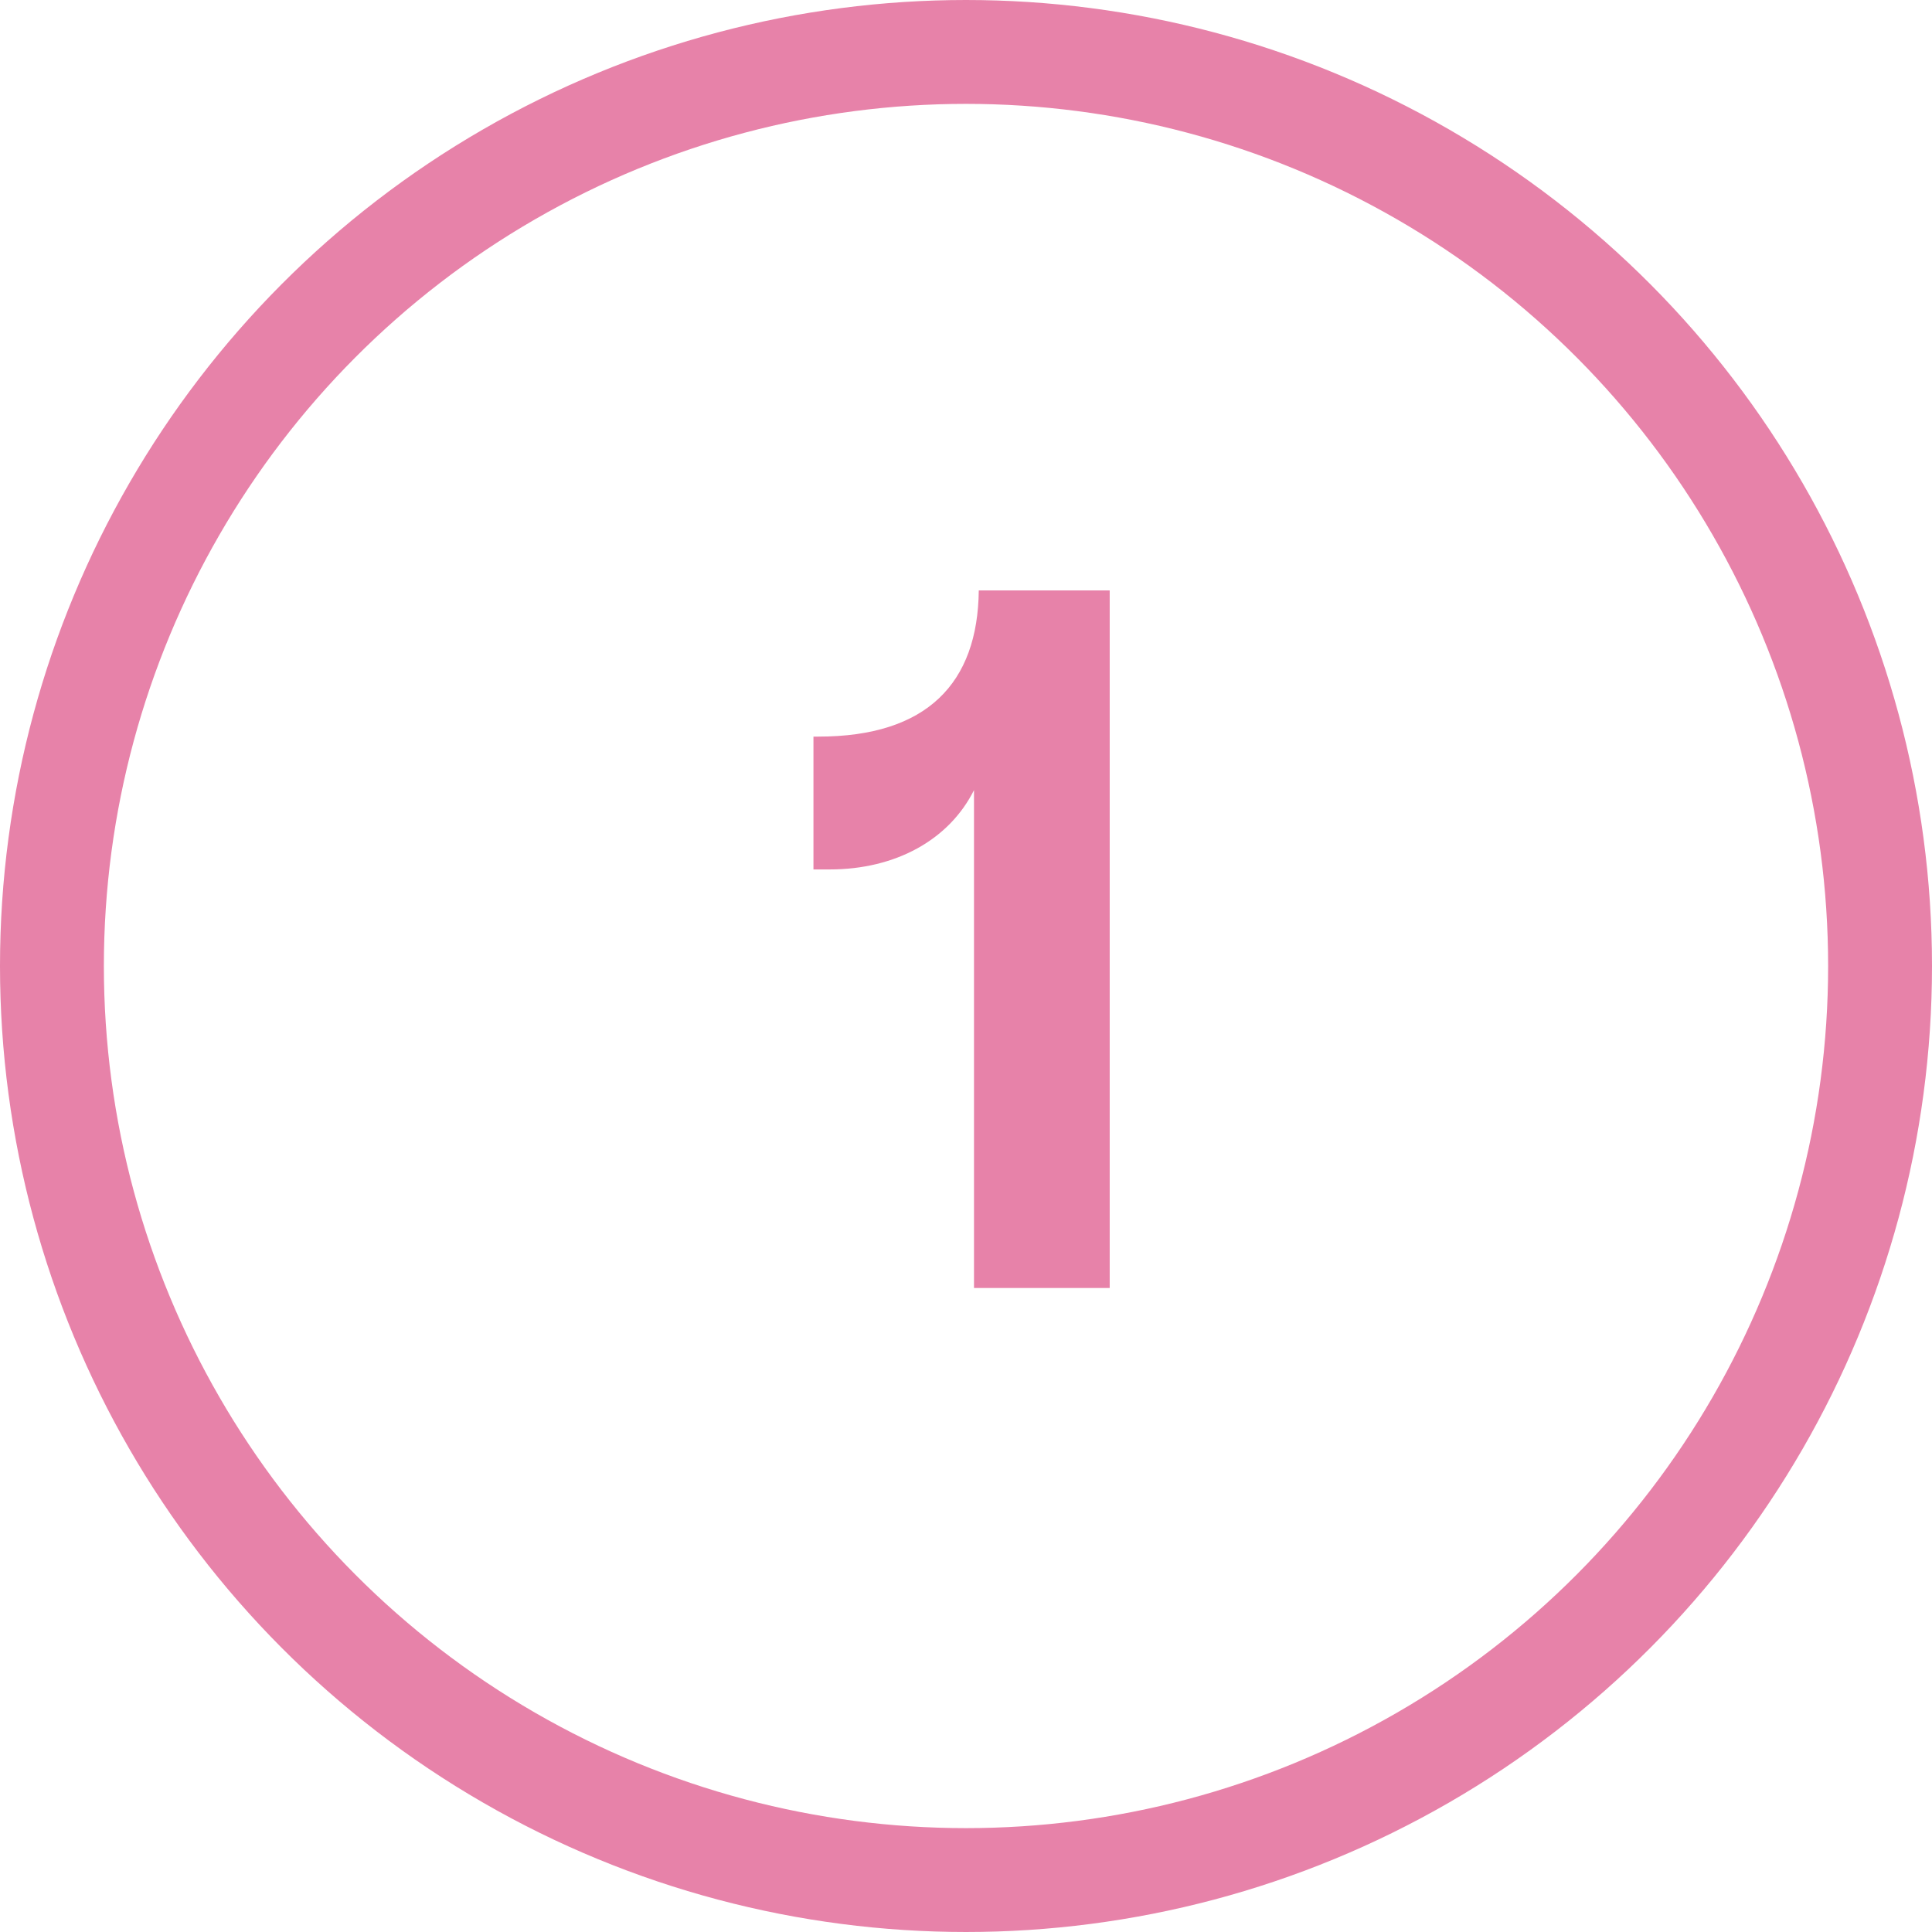 <?xml version="1.0" encoding="UTF-8"?> <svg xmlns="http://www.w3.org/2000/svg" width="93" height="93" viewBox="0 0 93 93" fill="none"><path d="M53.417 62H46.885V38.034C45.689 40.426 43.113 41.852 39.939 41.852H39.157V35.458H39.387C44.631 35.458 47.069 32.882 47.115 28.42H53.417V62Z" fill="#E782A9"></path><circle cx="46.5" cy="46.5" r="44" stroke="#E782A9" stroke-width="5"></circle></svg> 
